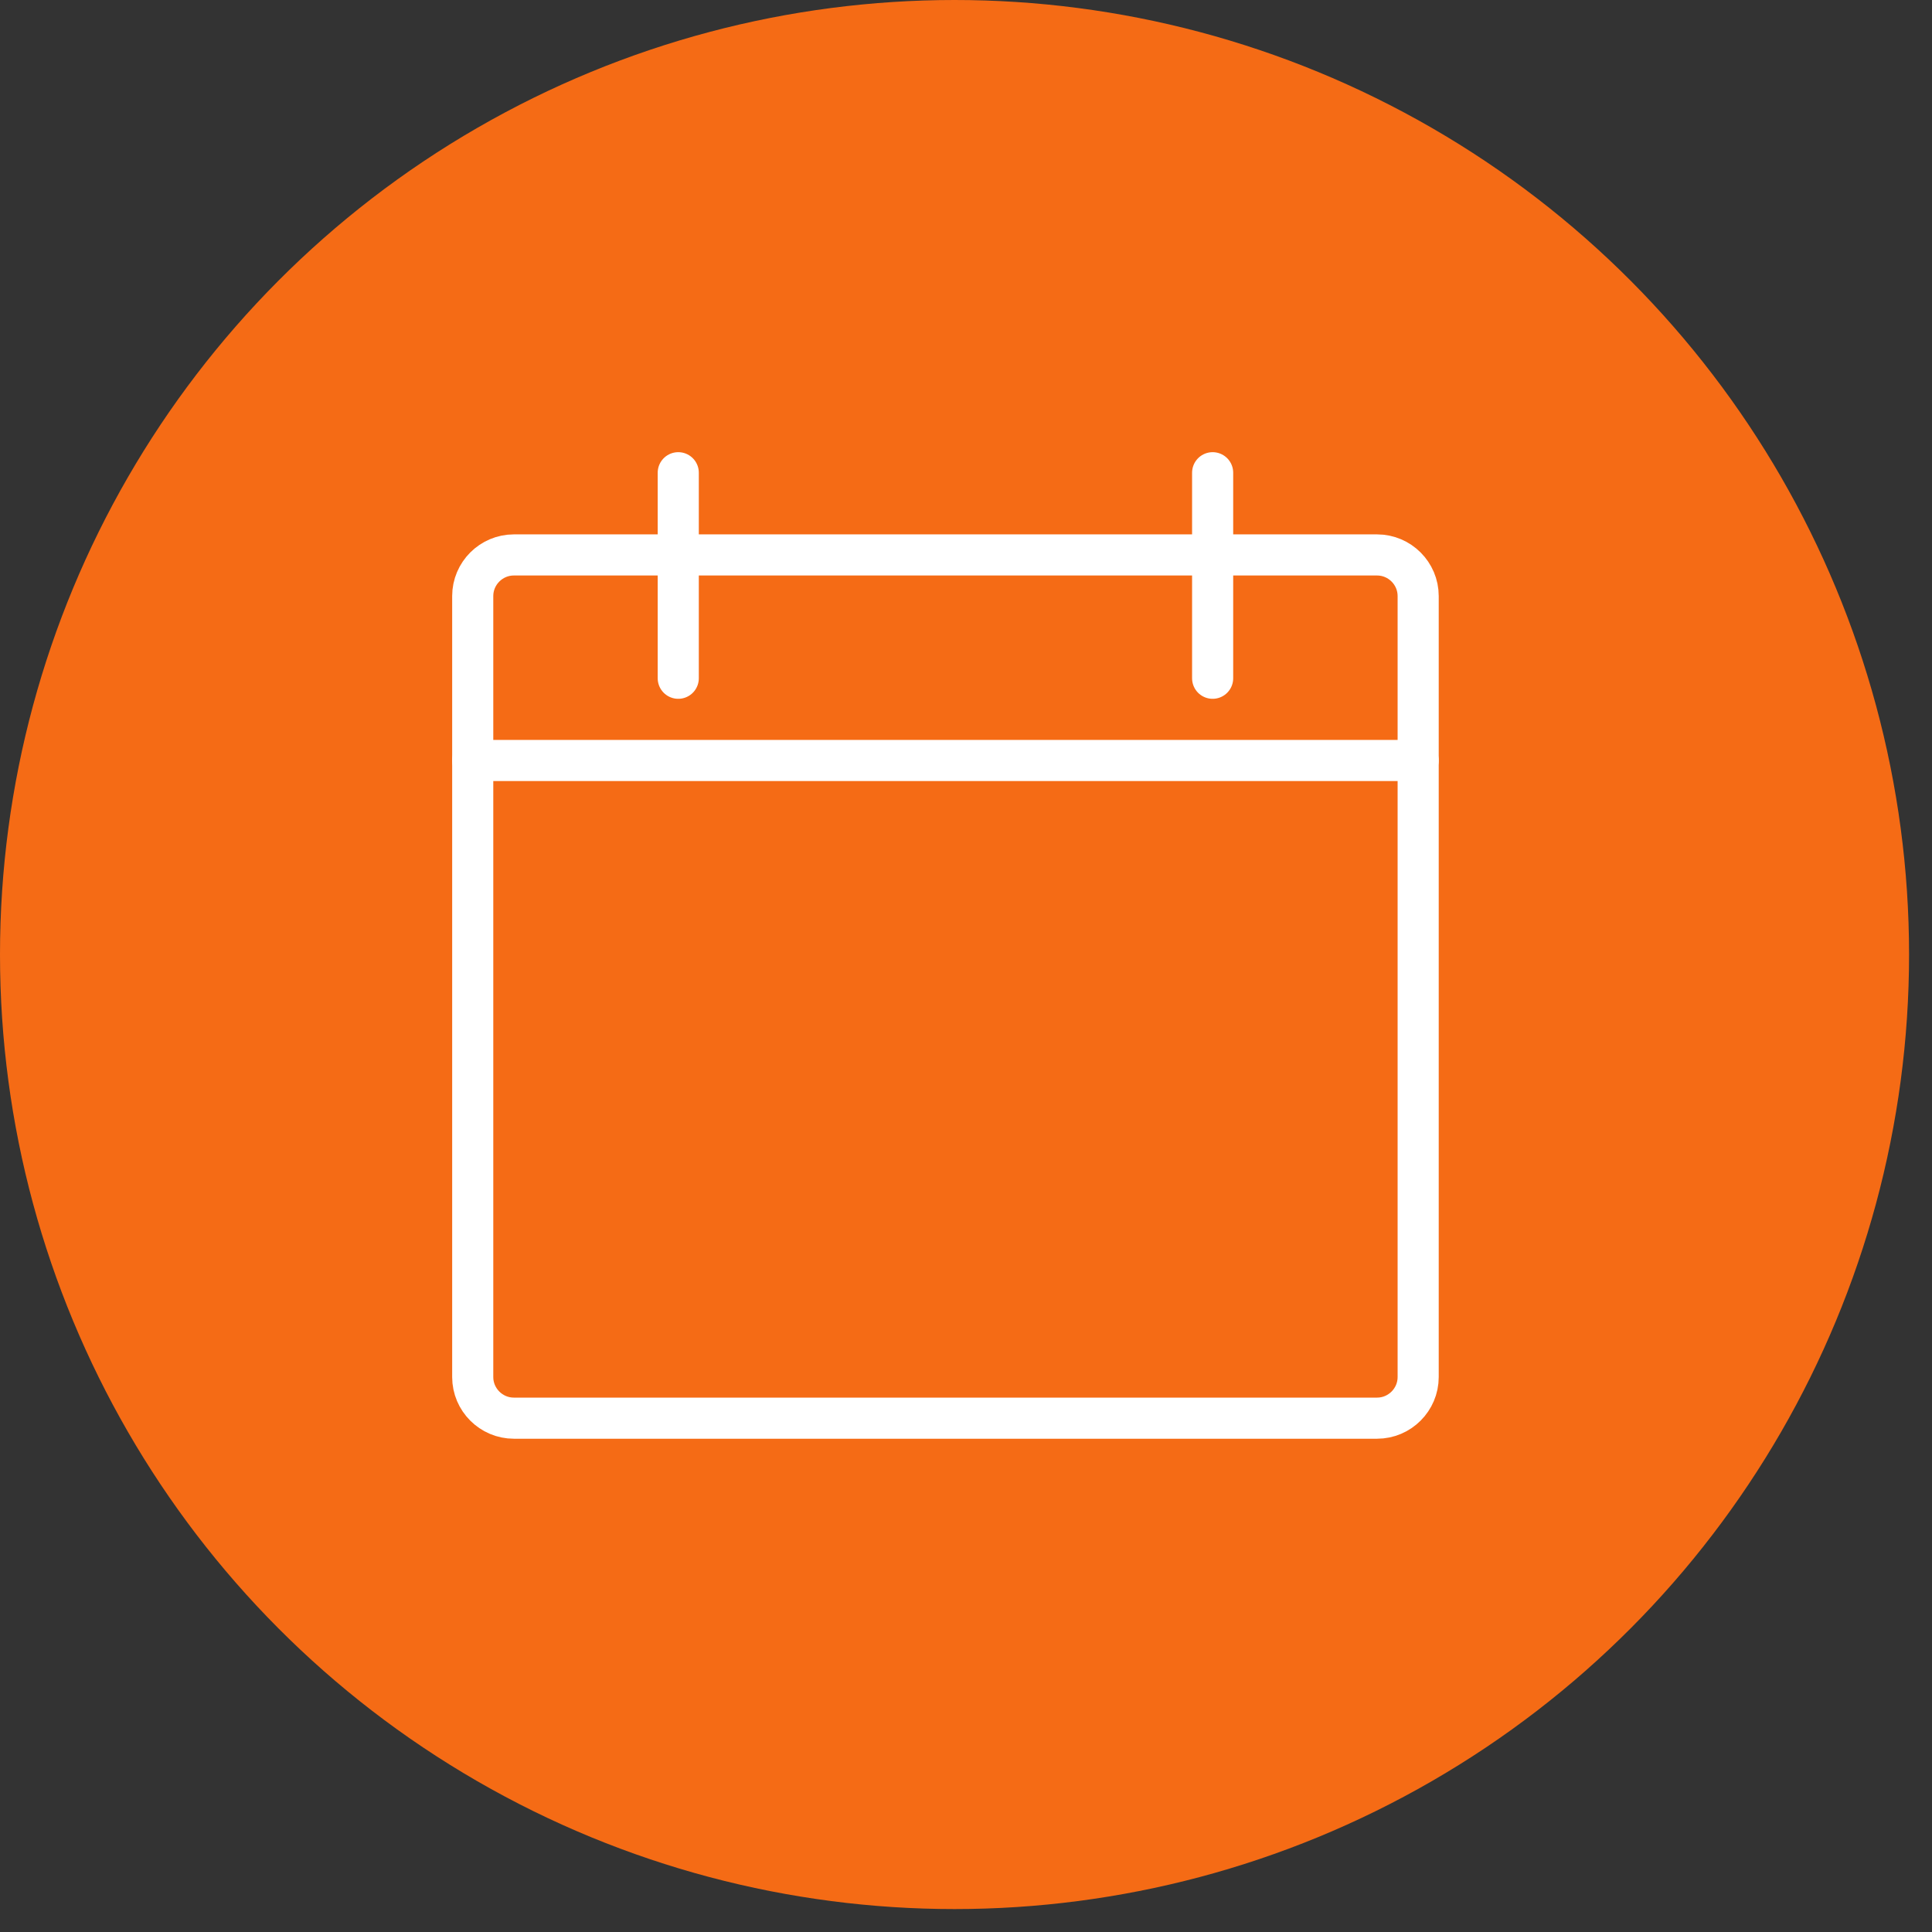 <svg xmlns="http://www.w3.org/2000/svg" fill="none" viewBox="0 0 47 47" height="47" width="47">
<rect x="0" y="0" width="47" height="47" fill="#333333" stroke="none"/>
<circle fill="#F56B15" r="23.221" cy="23.221" cx="23.221"></circle>
<g clip-path="url(#clip0_543_525)">
<path stroke-linejoin="round" stroke-linecap="round" stroke="white" d="M11.5 14.5C11.5 13.95 11.95 13.5 12.5 13.5H33.5C34.05 13.5 34.5 13.95 34.5 14.5V33.5C34.5 34.05 34.05 34.5 33.5 34.5H12.5C11.95 34.5 11.5 34.05 11.5 33.5V14.5Z"></path>
<path stroke-linejoin="round" stroke-linecap="round" stroke="white" d="M16.5 11.5V16.5"></path>
<path stroke-linejoin="round" stroke-linecap="round" stroke="white" d="M29.5 11.5V16.5"></path>
<path stroke-linejoin="round" stroke-linecap="round" stroke="white" d="M11.5 18.5H34.5"></path>
</g>
<defs>
<clipPath id="clip0_543_525">
<rect transform="translate(11 11)" fill="white" height="24" width="24"></rect>
</clipPath>
</defs>
</svg>
